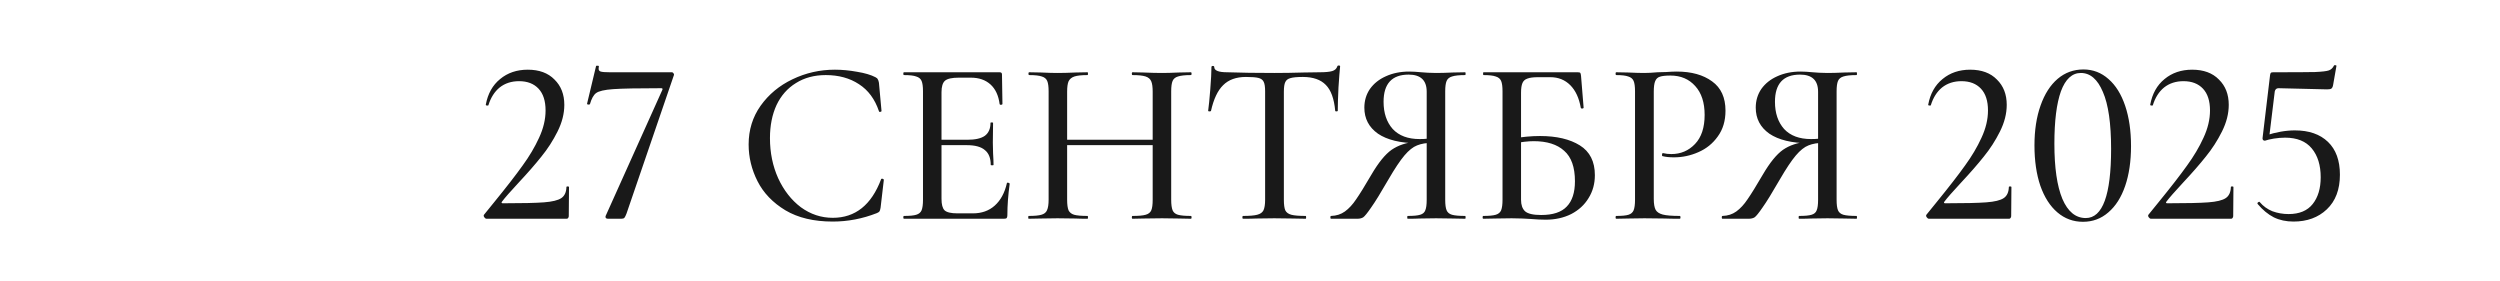 <?xml version="1.0" encoding="UTF-8"?> <svg xmlns="http://www.w3.org/2000/svg" width="320" height="36" viewBox="0 0 320 36" fill="none"><path d="M62.273 28C62.173 28 62.073 27.93 61.973 27.79C61.893 27.65 61.893 27.54 61.973 27.46L63.263 25.87C64.843 23.93 66.053 22.37 66.893 21.19C67.753 20.01 68.453 18.83 68.993 17.65C69.553 16.45 69.833 15.28 69.833 14.14C69.833 12.92 69.533 11.99 68.933 11.35C68.333 10.71 67.503 10.39 66.443 10.39C65.463 10.39 64.633 10.66 63.953 11.2C63.293 11.74 62.813 12.5 62.513 13.48C62.513 13.5 62.473 13.51 62.393 13.51C62.233 13.51 62.163 13.47 62.183 13.39C62.443 11.99 63.053 10.9 64.013 10.12C64.973 9.32 66.153 8.92 67.553 8.92C69.013 8.92 70.153 9.34 70.973 10.18C71.813 11 72.233 12.08 72.233 13.42C72.233 14.54 71.943 15.68 71.363 16.84C70.783 18 70.093 19.07 69.293 20.05C68.513 21.03 67.543 22.14 66.383 23.38C65.323 24.52 64.613 25.33 64.253 25.81C64.153 25.95 64.193 26.02 64.373 26.02C66.813 26.02 68.563 25.98 69.623 25.9C70.683 25.82 71.423 25.64 71.843 25.36C72.263 25.08 72.483 24.61 72.503 23.95C72.503 23.89 72.553 23.86 72.653 23.86C72.773 23.86 72.833 23.89 72.833 23.95L72.803 27.67C72.803 27.75 72.773 27.83 72.713 27.91C72.673 27.97 72.613 28 72.533 28H62.273ZM80.192 27.34C80.092 27.6 80.002 27.78 79.922 27.88C79.842 27.96 79.712 28 79.532 28H77.822C77.702 28 77.612 27.97 77.552 27.91C77.492 27.83 77.482 27.74 77.522 27.64L84.782 11.5C84.842 11.36 84.792 11.29 84.632 11.29C81.652 11.29 79.602 11.33 78.482 11.41C77.362 11.49 76.632 11.66 76.292 11.92C75.972 12.16 75.712 12.63 75.512 13.33C75.472 13.37 75.422 13.39 75.362 13.39C75.302 13.39 75.242 13.38 75.182 13.36C75.142 13.32 75.132 13.28 75.152 13.24L76.292 8.47C76.312 8.41 76.382 8.39 76.502 8.41C76.622 8.41 76.672 8.44 76.652 8.5C76.632 8.58 76.622 8.68 76.622 8.8C76.622 8.98 76.712 9.1 76.892 9.16C77.092 9.22 77.482 9.25 78.062 9.25H86.012C86.092 9.25 86.162 9.3 86.222 9.4C86.282 9.5 86.292 9.58 86.252 9.64L80.192 27.34ZM106.864 8.92C107.784 8.92 108.734 9.01 109.714 9.19C110.694 9.35 111.474 9.58 112.054 9.88C112.214 9.96 112.314 10.05 112.354 10.15C112.414 10.23 112.464 10.38 112.504 10.6L112.834 14.2C112.834 14.26 112.784 14.3 112.684 14.32C112.584 14.34 112.524 14.31 112.504 14.23C111.984 12.69 111.134 11.54 109.954 10.78C108.774 10 107.354 9.61 105.694 9.61C104.234 9.61 102.964 9.95 101.884 10.63C100.804 11.29 99.975 12.23 99.394 13.45C98.835 14.67 98.555 16.08 98.555 17.68C98.555 19.54 98.904 21.25 99.605 22.81C100.324 24.37 101.294 25.61 102.514 26.53C103.754 27.43 105.114 27.88 106.594 27.88C109.474 27.88 111.534 26.24 112.774 22.96C112.774 22.9 112.824 22.87 112.924 22.87C112.964 22.87 113.004 22.89 113.044 22.93C113.104 22.95 113.134 22.97 113.134 22.99L112.714 26.59C112.674 26.83 112.624 26.99 112.564 27.07C112.524 27.13 112.414 27.2 112.234 27.28C110.394 28 108.514 28.36 106.594 28.36C104.174 28.36 102.154 27.88 100.534 26.92C98.915 25.94 97.725 24.7 96.965 23.2C96.204 21.7 95.825 20.13 95.825 18.49C95.825 16.63 96.335 14.98 97.355 13.54C98.394 12.08 99.754 10.95 101.434 10.15C103.134 9.33 104.944 8.92 106.864 8.92ZM115.713 28C115.653 28 115.623 27.94 115.623 27.82C115.623 27.7 115.653 27.64 115.713 27.64C116.433 27.64 116.953 27.59 117.273 27.49C117.613 27.39 117.843 27.2 117.963 26.92C118.083 26.62 118.143 26.17 118.143 25.57V11.68C118.143 11.08 118.083 10.64 117.963 10.36C117.843 10.08 117.613 9.89 117.273 9.79C116.953 9.67 116.433 9.61 115.713 9.61C115.653 9.61 115.623 9.55 115.623 9.43C115.623 9.31 115.653 9.25 115.713 9.25H127.953C128.153 9.25 128.253 9.34 128.253 9.52L128.313 13.3C128.313 13.36 128.253 13.4 128.133 13.42C128.033 13.42 127.973 13.39 127.953 13.33C127.813 12.23 127.423 11.39 126.783 10.81C126.143 10.23 125.303 9.94 124.263 9.94H122.733C121.853 9.94 121.263 10.07 120.963 10.33C120.663 10.59 120.513 11.08 120.513 11.8V25.45C120.513 26.17 120.643 26.66 120.903 26.92C121.183 27.18 121.733 27.31 122.553 27.31H124.533C125.653 27.31 126.583 26.98 127.323 26.32C128.083 25.64 128.603 24.68 128.883 23.44C128.883 23.4 128.923 23.38 129.003 23.38C129.063 23.38 129.113 23.4 129.153 23.44C129.213 23.46 129.243 23.48 129.243 23.5C129.043 24.94 128.943 26.29 128.943 27.55C128.943 27.71 128.913 27.83 128.853 27.91C128.793 27.97 128.673 28 128.493 28H115.713ZM126.813 21.1C126.813 20.24 126.563 19.61 126.063 19.21C125.583 18.79 124.813 18.58 123.753 18.58H119.373V17.89H123.813C124.833 17.89 125.583 17.72 126.063 17.38C126.543 17.02 126.783 16.47 126.783 15.73C126.783 15.69 126.833 15.67 126.933 15.67C127.053 15.67 127.113 15.69 127.113 15.73L127.083 18.25L127.113 19.6C127.153 20.24 127.173 20.74 127.173 21.1C127.173 21.14 127.113 21.16 126.993 21.16C126.873 21.16 126.813 21.14 126.813 21.1ZM147.543 11.74C147.543 11.14 147.483 10.7 147.363 10.42C147.243 10.12 147.003 9.91 146.643 9.79C146.283 9.67 145.723 9.61 144.963 9.61C144.903 9.61 144.873 9.55 144.873 9.43C144.873 9.31 144.903 9.25 144.963 9.25L146.373 9.28C147.293 9.32 148.083 9.34 148.743 9.34C149.303 9.34 150.023 9.32 150.903 9.28L152.433 9.25C152.493 9.25 152.523 9.31 152.523 9.43C152.523 9.55 152.493 9.61 152.433 9.61C151.693 9.61 151.143 9.67 150.783 9.79C150.443 9.89 150.213 10.08 150.093 10.36C149.973 10.64 149.913 11.08 149.913 11.68V25.57C149.913 26.17 149.973 26.62 150.093 26.92C150.213 27.2 150.443 27.39 150.783 27.49C151.143 27.59 151.693 27.64 152.433 27.64C152.493 27.64 152.523 27.7 152.523 27.82C152.523 27.94 152.493 28 152.433 28C151.793 28 151.283 27.99 150.903 27.97L148.743 27.94L146.373 27.97C146.033 27.99 145.563 28 144.963 28C144.903 28 144.873 27.94 144.873 27.82C144.873 27.7 144.903 27.64 144.963 27.64C145.743 27.64 146.303 27.59 146.643 27.49C147.003 27.39 147.243 27.2 147.363 26.92C147.483 26.64 147.543 26.19 147.543 25.57V11.74ZM135.333 17.89H148.593V18.58H135.333V17.89ZM134.223 11.68C134.223 11.08 134.163 10.64 134.043 10.36C133.923 10.08 133.693 9.89 133.353 9.79C133.013 9.67 132.473 9.61 131.733 9.61C131.673 9.61 131.643 9.55 131.643 9.43C131.643 9.31 131.673 9.25 131.733 9.25L133.263 9.28C134.103 9.32 134.803 9.34 135.363 9.34C135.983 9.34 136.753 9.32 137.673 9.28L139.203 9.25C139.243 9.25 139.263 9.31 139.263 9.43C139.263 9.55 139.243 9.61 139.203 9.61C138.443 9.61 137.883 9.67 137.523 9.79C137.163 9.91 136.913 10.12 136.773 10.42C136.653 10.7 136.593 11.14 136.593 11.74V25.57C136.593 26.17 136.653 26.62 136.773 26.92C136.913 27.2 137.153 27.39 137.493 27.49C137.853 27.59 138.423 27.64 139.203 27.64C139.243 27.64 139.263 27.7 139.263 27.82C139.263 27.94 139.243 28 139.203 28C138.543 28 138.033 27.99 137.673 27.97L135.363 27.94L133.233 27.97C132.853 27.99 132.333 28 131.673 28C131.633 28 131.613 27.94 131.613 27.82C131.613 27.7 131.633 27.64 131.673 27.64C132.413 27.64 132.953 27.59 133.293 27.49C133.653 27.39 133.893 27.2 134.013 26.92C134.153 26.62 134.223 26.17 134.223 25.57V11.68ZM159.475 9.85C158.235 9.85 157.265 10.2 156.565 10.9C155.865 11.58 155.345 12.68 155.005 14.2C154.985 14.24 154.915 14.26 154.795 14.26C154.695 14.26 154.645 14.23 154.645 14.17C154.725 13.61 154.815 12.7 154.915 11.44C155.015 10.18 155.065 9.23 155.065 8.59C155.065 8.49 155.125 8.44 155.245 8.44C155.365 8.44 155.425 8.49 155.425 8.59C155.425 9.03 155.975 9.25 157.075 9.25C158.795 9.31 160.805 9.34 163.105 9.34C164.285 9.34 165.535 9.32 166.855 9.28L168.895 9.25C169.635 9.25 170.175 9.2 170.515 9.1C170.855 9 171.075 8.8 171.175 8.5C171.195 8.42 171.255 8.38 171.355 8.38C171.475 8.38 171.535 8.42 171.535 8.5C171.475 9.06 171.405 9.96 171.325 11.2C171.265 12.44 171.235 13.43 171.235 14.17C171.235 14.23 171.175 14.26 171.055 14.26C170.955 14.26 170.905 14.23 170.905 14.17C170.765 12.63 170.365 11.53 169.705 10.87C169.045 10.19 168.065 9.85 166.765 9.85C166.025 9.85 165.495 9.9 165.175 10C164.855 10.08 164.635 10.25 164.515 10.51C164.395 10.75 164.335 11.16 164.335 11.74V25.57C164.335 26.19 164.395 26.64 164.515 26.92C164.655 27.2 164.915 27.39 165.295 27.49C165.675 27.59 166.285 27.64 167.125 27.64C167.165 27.64 167.185 27.7 167.185 27.82C167.185 27.94 167.165 28 167.125 28C166.425 28 165.875 27.99 165.475 27.97L163.105 27.94L160.795 27.97C160.395 27.99 159.835 28 159.115 28C159.055 28 159.025 27.94 159.025 27.82C159.025 27.7 159.055 27.64 159.115 27.64C159.935 27.64 160.535 27.59 160.915 27.49C161.315 27.39 161.585 27.2 161.725 26.92C161.865 26.62 161.935 26.17 161.935 25.57V11.68C161.935 11.12 161.875 10.72 161.755 10.48C161.635 10.22 161.405 10.05 161.065 9.97C160.745 9.89 160.215 9.85 159.475 9.85ZM187.537 27.64C187.577 27.64 187.597 27.7 187.597 27.82C187.597 27.94 187.577 28 187.537 28C186.877 28 186.357 27.99 185.977 27.97L183.817 27.94L181.717 27.97C181.357 27.99 180.847 28 180.187 28C180.147 28 180.127 27.94 180.127 27.82C180.127 27.7 180.147 27.64 180.187 27.64C180.927 27.64 181.457 27.59 181.777 27.49C182.117 27.39 182.337 27.2 182.437 26.92C182.557 26.64 182.617 26.19 182.617 25.57V18.13L183.367 18.28C182.587 18.28 181.927 18.39 181.387 18.61C180.867 18.81 180.327 19.24 179.767 19.9C179.207 20.56 178.527 21.58 177.727 22.96C176.747 24.66 176.007 25.86 175.507 26.56C175.027 27.26 174.687 27.68 174.487 27.82C174.287 27.94 174.037 28 173.737 28H170.377C170.317 28 170.287 27.94 170.287 27.82C170.287 27.7 170.317 27.64 170.377 27.64C171.057 27.62 171.647 27.43 172.147 27.07C172.667 26.69 173.147 26.17 173.587 25.51C174.047 24.85 174.697 23.8 175.537 22.36C176.437 20.82 177.297 19.76 178.117 19.18C178.957 18.6 179.997 18.25 181.237 18.13L181.447 18.34C179.247 18.32 177.557 17.91 176.377 17.11C175.217 16.29 174.637 15.18 174.637 13.78C174.637 12.88 174.877 12.08 175.357 11.38C175.857 10.68 176.537 10.14 177.397 9.76C178.277 9.36 179.267 9.16 180.367 9.16C180.807 9.16 181.327 9.19 181.927 9.25C182.167 9.27 182.447 9.29 182.767 9.31C183.087 9.33 183.437 9.34 183.817 9.34C184.377 9.34 185.097 9.32 185.977 9.28L187.537 9.25C187.577 9.25 187.597 9.31 187.597 9.43C187.597 9.55 187.577 9.61 187.537 9.61C186.777 9.61 186.217 9.67 185.857 9.79C185.517 9.89 185.287 10.08 185.167 10.36C185.047 10.64 184.987 11.08 184.987 11.68V25.57C184.987 26.19 185.047 26.64 185.167 26.92C185.287 27.2 185.517 27.39 185.857 27.49C186.217 27.59 186.777 27.64 187.537 27.64ZM177.097 13.03C177.097 14.47 177.487 15.63 178.267 16.51C179.067 17.37 180.217 17.8 181.717 17.8C182.437 17.8 183.007 17.74 183.427 17.62L182.617 17.89V11.74C182.617 10.28 181.847 9.55 180.307 9.55C178.167 9.55 177.097 10.71 177.097 13.03ZM197.843 28.12C197.303 28.12 196.673 28.09 195.953 28.03C195.653 28.01 195.293 27.99 194.873 27.97C194.453 27.95 193.993 27.94 193.493 27.94L191.393 27.97C191.013 27.99 190.503 28 189.863 28C189.803 28 189.773 27.94 189.773 27.82C189.773 27.7 189.803 27.64 189.863 27.64C190.583 27.64 191.113 27.59 191.453 27.49C191.793 27.39 192.023 27.2 192.143 26.92C192.263 26.62 192.323 26.17 192.323 25.57V11.68C192.323 11.08 192.263 10.64 192.143 10.36C192.023 10.08 191.793 9.89 191.453 9.79C191.133 9.67 190.613 9.61 189.893 9.61C189.853 9.61 189.833 9.55 189.833 9.43C189.833 9.31 189.853 9.25 189.893 9.25H201.953C202.133 9.25 202.243 9.28 202.283 9.34C202.323 9.4 202.353 9.53 202.373 9.73L202.703 13.78C202.703 13.84 202.643 13.88 202.523 13.9C202.423 13.9 202.363 13.87 202.343 13.81C202.123 12.55 201.673 11.58 200.993 10.9C200.313 10.22 199.463 9.88 198.443 9.88H196.883C196.263 9.88 195.803 9.94 195.503 10.06C195.203 10.16 194.993 10.35 194.873 10.63C194.753 10.91 194.693 11.32 194.693 11.86V25.57C194.693 26.23 194.863 26.72 195.203 27.04C195.563 27.36 196.253 27.52 197.273 27.52C198.773 27.52 199.863 27.16 200.543 26.44C201.243 25.72 201.593 24.64 201.593 23.2C201.593 21.4 201.133 20.1 200.213 19.3C199.313 18.48 198.013 18.07 196.313 18.07C195.613 18.07 194.743 18.17 193.703 18.37L193.613 17.74C194.833 17.52 196.003 17.41 197.123 17.41C199.243 17.41 200.943 17.81 202.223 18.61C203.503 19.41 204.143 20.68 204.143 22.42C204.143 23.52 203.873 24.5 203.333 25.36C202.813 26.22 202.073 26.9 201.113 27.4C200.153 27.88 199.063 28.12 197.843 28.12ZM211.683 25.45C211.683 26.09 211.763 26.56 211.923 26.86C212.083 27.14 212.383 27.34 212.823 27.46C213.283 27.58 214.013 27.64 215.013 27.64C215.073 27.64 215.103 27.7 215.103 27.82C215.103 27.94 215.073 28 215.013 28C214.193 28 213.553 27.99 213.093 27.97L210.483 27.94L208.413 27.97C208.033 27.99 207.523 28 206.883 28C206.823 28 206.793 27.94 206.793 27.82C206.793 27.7 206.823 27.64 206.883 27.64C207.603 27.64 208.123 27.59 208.443 27.49C208.763 27.39 208.983 27.2 209.103 26.92C209.223 26.62 209.283 26.17 209.283 25.57V11.68C209.283 11.08 209.223 10.64 209.103 10.36C208.983 10.08 208.753 9.89 208.413 9.79C208.093 9.67 207.583 9.61 206.883 9.61C206.823 9.61 206.793 9.55 206.793 9.43C206.793 9.31 206.823 9.25 206.883 9.25L208.383 9.28C209.263 9.32 209.953 9.34 210.453 9.34C210.933 9.34 211.503 9.31 212.163 9.25C212.403 9.25 212.773 9.24 213.273 9.22C213.793 9.18 214.243 9.16 214.623 9.16C216.503 9.16 218.013 9.58 219.153 10.42C220.293 11.24 220.863 12.49 220.863 14.17C220.863 15.47 220.533 16.57 219.873 17.47C219.233 18.37 218.403 19.04 217.383 19.48C216.383 19.92 215.343 20.14 214.263 20.14C213.683 20.14 213.203 20.09 212.823 19.99C212.763 19.99 212.733 19.94 212.733 19.84C212.733 19.78 212.743 19.72 212.763 19.66C212.803 19.6 212.843 19.58 212.883 19.6C213.203 19.68 213.553 19.72 213.933 19.72C215.133 19.72 216.143 19.29 216.963 18.43C217.783 17.57 218.193 16.33 218.193 14.71C218.193 13.13 217.793 11.9 216.993 11.02C216.193 10.12 215.133 9.67 213.813 9.67C213.193 9.67 212.743 9.72 212.463 9.82C212.183 9.9 211.983 10.09 211.863 10.39C211.743 10.67 211.683 11.12 211.683 11.74V25.45ZM237.635 27.64C237.675 27.64 237.695 27.7 237.695 27.82C237.695 27.94 237.675 28 237.635 28C236.975 28 236.455 27.99 236.075 27.97L233.915 27.94L231.815 27.97C231.455 27.99 230.945 28 230.285 28C230.245 28 230.225 27.94 230.225 27.82C230.225 27.7 230.245 27.64 230.285 27.64C231.025 27.64 231.555 27.59 231.875 27.49C232.215 27.39 232.435 27.2 232.535 26.92C232.655 26.64 232.715 26.19 232.715 25.57V18.13L233.465 18.28C232.685 18.28 232.025 18.39 231.485 18.61C230.965 18.81 230.425 19.24 229.865 19.9C229.305 20.56 228.625 21.58 227.825 22.96C226.845 24.66 226.105 25.86 225.605 26.56C225.125 27.26 224.785 27.68 224.585 27.82C224.385 27.94 224.135 28 223.835 28H220.475C220.415 28 220.385 27.94 220.385 27.82C220.385 27.7 220.415 27.64 220.475 27.64C221.155 27.62 221.745 27.43 222.245 27.07C222.765 26.69 223.245 26.17 223.685 25.51C224.145 24.85 224.795 23.8 225.635 22.36C226.535 20.82 227.395 19.76 228.215 19.18C229.055 18.6 230.095 18.25 231.335 18.13L231.545 18.34C229.345 18.32 227.655 17.91 226.475 17.11C225.315 16.29 224.735 15.18 224.735 13.78C224.735 12.88 224.975 12.08 225.455 11.38C225.955 10.68 226.635 10.14 227.495 9.76C228.375 9.36 229.365 9.16 230.465 9.16C230.905 9.16 231.425 9.19 232.025 9.25C232.265 9.27 232.545 9.29 232.865 9.31C233.185 9.33 233.535 9.34 233.915 9.34C234.475 9.34 235.195 9.32 236.075 9.28L237.635 9.25C237.675 9.25 237.695 9.31 237.695 9.43C237.695 9.55 237.675 9.61 237.635 9.61C236.875 9.61 236.315 9.67 235.955 9.79C235.615 9.89 235.385 10.08 235.265 10.36C235.145 10.64 235.085 11.08 235.085 11.68V25.57C235.085 26.19 235.145 26.64 235.265 26.92C235.385 27.2 235.615 27.39 235.955 27.49C236.315 27.59 236.875 27.64 237.635 27.64ZM227.195 13.03C227.195 14.47 227.585 15.63 228.365 16.51C229.165 17.37 230.315 17.8 231.815 17.8C232.535 17.8 233.105 17.74 233.525 17.62L232.715 17.89V11.74C232.715 10.28 231.945 9.55 230.405 9.55C228.265 9.55 227.195 10.71 227.195 13.03ZM246.902 28C246.802 28 246.702 27.93 246.602 27.79C246.522 27.65 246.522 27.54 246.602 27.46L247.892 25.87C249.472 23.93 250.682 22.37 251.522 21.19C252.382 20.01 253.082 18.83 253.622 17.65C254.182 16.45 254.462 15.28 254.462 14.14C254.462 12.92 254.162 11.99 253.562 11.35C252.962 10.71 252.132 10.39 251.072 10.39C250.092 10.39 249.262 10.66 248.582 11.2C247.922 11.74 247.442 12.5 247.142 13.48C247.142 13.5 247.102 13.51 247.022 13.51C246.862 13.51 246.792 13.47 246.812 13.39C247.072 11.99 247.682 10.9 248.642 10.12C249.602 9.32 250.782 8.92 252.182 8.92C253.642 8.92 254.782 9.34 255.602 10.18C256.442 11 256.862 12.08 256.862 13.42C256.862 14.54 256.572 15.68 255.992 16.84C255.412 18 254.722 19.07 253.922 20.05C253.142 21.03 252.172 22.14 251.012 23.38C249.952 24.52 249.242 25.33 248.882 25.81C248.782 25.95 248.822 26.02 249.002 26.02C251.442 26.02 253.192 25.98 254.252 25.9C255.312 25.82 256.052 25.64 256.472 25.36C256.892 25.08 257.112 24.61 257.132 23.95C257.132 23.89 257.182 23.86 257.282 23.86C257.402 23.86 257.462 23.89 257.462 23.95L257.432 27.67C257.432 27.75 257.402 27.83 257.342 27.91C257.302 27.97 257.242 28 257.162 28H246.902ZM266.621 28.39C265.381 28.39 264.291 27.99 263.351 27.19C262.411 26.39 261.681 25.25 261.161 23.77C260.661 22.29 260.411 20.57 260.411 18.61C260.411 16.67 260.671 14.97 261.191 13.51C261.711 12.03 262.441 10.89 263.381 10.09C264.321 9.29 265.421 8.89 266.681 8.89C267.901 8.89 268.971 9.3 269.891 10.12C270.811 10.92 271.521 12.06 272.021 13.54C272.521 15.02 272.771 16.74 272.771 18.7C272.771 20.64 272.521 22.34 272.021 23.8C271.521 25.26 270.801 26.39 269.861 27.19C268.941 27.99 267.861 28.39 266.621 28.39ZM266.981 27.91C269.141 27.91 270.221 24.96 270.221 19.06C270.221 15.8 269.871 13.37 269.171 11.77C268.491 10.15 267.551 9.34 266.351 9.34C265.231 9.34 264.381 10.12 263.801 11.68C263.241 13.24 262.961 15.48 262.961 18.4C262.961 21.46 263.301 23.81 263.981 25.45C264.681 27.09 265.681 27.91 266.981 27.91ZM275.32 28C275.22 28 275.12 27.93 275.02 27.79C274.94 27.65 274.94 27.54 275.02 27.46L276.31 25.87C277.89 23.93 279.1 22.37 279.94 21.19C280.8 20.01 281.5 18.83 282.04 17.65C282.6 16.45 282.88 15.28 282.88 14.14C282.88 12.92 282.58 11.99 281.98 11.35C281.38 10.71 280.55 10.39 279.49 10.39C278.51 10.39 277.68 10.66 277 11.2C276.34 11.74 275.86 12.5 275.56 13.48C275.56 13.5 275.52 13.51 275.44 13.51C275.28 13.51 275.21 13.47 275.23 13.39C275.49 11.99 276.1 10.9 277.06 10.12C278.02 9.32 279.2 8.92 280.6 8.92C282.06 8.92 283.2 9.34 284.02 10.18C284.86 11 285.28 12.08 285.28 13.42C285.28 14.54 284.99 15.68 284.41 16.84C283.83 18 283.14 19.07 282.34 20.05C281.56 21.03 280.59 22.14 279.43 23.38C278.37 24.52 277.66 25.33 277.3 25.81C277.2 25.95 277.24 26.02 277.42 26.02C279.86 26.02 281.61 25.98 282.67 25.9C283.73 25.82 284.47 25.64 284.89 25.36C285.31 25.08 285.53 24.61 285.55 23.95C285.55 23.89 285.6 23.86 285.7 23.86C285.82 23.86 285.88 23.89 285.88 23.95L285.85 27.67C285.85 27.75 285.82 27.83 285.76 27.91C285.72 27.97 285.66 28 285.58 28H275.32ZM289.909 18.01C289.809 18.01 289.729 17.98 289.669 17.92C289.609 17.84 289.589 17.75 289.609 17.65L290.569 9.61C290.589 9.47 290.619 9.38 290.659 9.34C290.699 9.28 290.799 9.25 290.959 9.25C293.659 9.25 295.449 9.24 296.329 9.22C297.229 9.18 297.819 9.11 298.099 9.01C298.379 8.91 298.599 8.7 298.759 8.38C298.779 8.34 298.839 8.33 298.939 8.35C299.039 8.35 299.079 8.39 299.059 8.47L298.639 10.87C298.599 11.11 298.519 11.27 298.399 11.35C298.299 11.41 298.119 11.44 297.859 11.44L291.649 11.29C291.389 11.29 291.229 11.43 291.169 11.71L290.449 17.62L289.909 18.01ZM289.249 25.87C289.689 26.39 290.229 26.78 290.869 27.04C291.529 27.28 292.219 27.4 292.939 27.4C294.319 27.4 295.349 26.97 296.029 26.11C296.709 25.25 297.049 24.11 297.049 22.69C297.049 21.15 296.669 19.92 295.909 19C295.149 18.08 294.009 17.62 292.489 17.62C292.029 17.62 291.549 17.66 291.049 17.74C290.569 17.82 290.189 17.91 289.909 18.01C289.889 18.01 289.879 17.99 289.879 17.95C289.879 17.85 289.889 17.74 289.909 17.62C289.949 17.5 289.979 17.41 289.999 17.35C291.319 16.91 292.569 16.69 293.749 16.69C295.549 16.69 296.959 17.18 297.979 18.16C298.999 19.14 299.509 20.54 299.509 22.36C299.509 24.26 298.949 25.74 297.829 26.8C296.729 27.84 295.309 28.36 293.569 28.36C292.629 28.36 291.789 28.18 291.049 27.82C290.309 27.44 289.619 26.87 288.979 26.11L288.949 26.05C288.949 25.97 288.989 25.91 289.069 25.87C289.149 25.81 289.209 25.81 289.249 25.87Z" fill="#191919"></path></svg> 